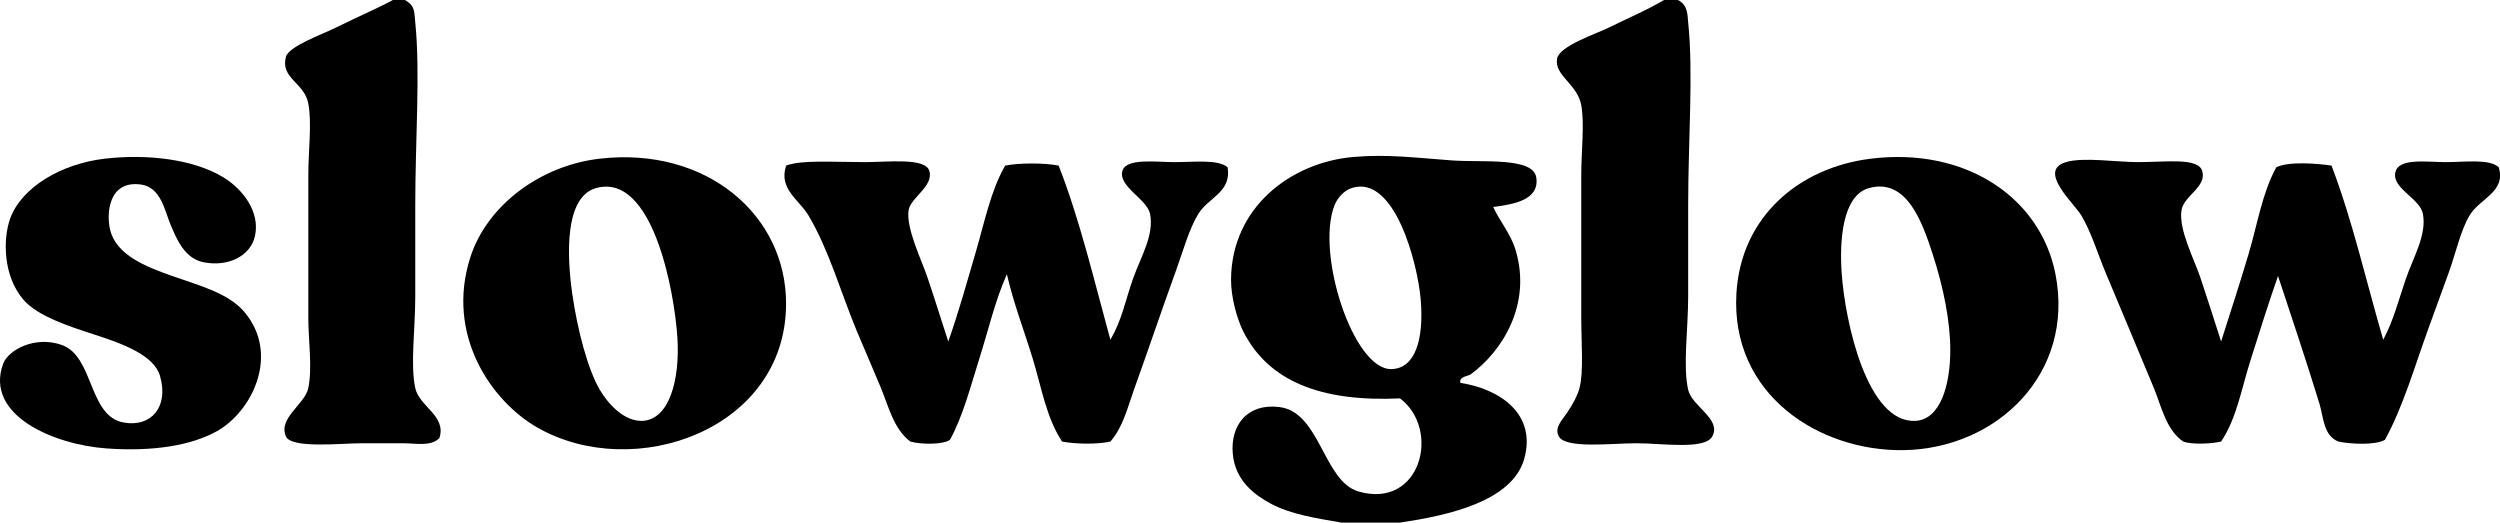 <svg width="86" height="18" viewBox="0 0 86 18" fill="none" xmlns="http://www.w3.org/2000/svg">
<path d="M85.959 5.755C86.208 6.617 85.302 6.82 84.95 7.416C84.644 7.934 84.476 8.714 84.238 9.374C84 10.031 83.755 10.699 83.526 11.332C83.049 12.65 82.663 13.997 82.043 15.129C81.721 15.322 80.849 15.279 80.441 15.189C79.922 14.986 79.931 14.35 79.788 13.883C79.361 12.492 78.822 10.876 78.364 9.493C78.041 10.419 77.724 11.422 77.415 12.4C77.106 13.376 76.939 14.398 76.406 15.189C76.088 15.267 75.413 15.302 75.101 15.189C74.513 14.783 74.358 13.994 74.093 13.349C73.563 12.062 72.994 10.73 72.431 9.374C72.156 8.711 71.938 7.984 71.601 7.416C71.344 6.986 70.079 5.872 71.067 5.577C71.669 5.397 72.792 5.577 73.558 5.577C74.487 5.577 75.609 5.414 75.754 5.874C75.929 6.428 75.118 6.73 75.042 7.238C74.943 7.902 75.485 8.927 75.694 9.552C75.967 10.364 76.154 10.97 76.406 11.747C76.719 10.768 77.048 9.755 77.356 8.722C77.656 7.712 77.821 6.633 78.305 5.755C78.723 5.544 79.694 5.622 80.204 5.696C80.921 7.569 81.398 9.683 81.983 11.688C82.35 10.992 82.505 10.338 82.755 9.611C83.018 8.844 83.486 8.079 83.348 7.357C83.245 6.817 82.284 6.491 82.399 5.933C82.504 5.422 83.48 5.577 84.119 5.577C84.828 5.577 85.633 5.457 85.959 5.755Z" fill="black"/>
<path d="M65.903 14.477C64.225 14.579 63.464 11.044 63.352 9.374C63.282 8.337 63.358 6.72 64.301 6.467C65.6 6.118 66.134 7.657 66.496 8.781C66.846 9.866 67.09 11.031 67.09 12.044C67.09 13.27 66.739 14.425 65.903 14.477ZM70.709 9.434C70.195 6.8 67.629 5.057 64.36 5.458C61.857 5.766 59.888 7.478 59.733 10.086C59.524 13.585 62.594 15.533 65.488 15.485C68.695 15.432 71.375 12.853 70.709 9.434Z" fill="black"/>
<path d="M58.073 13.409C58.203 13.985 59.226 14.41 58.904 15.011C58.65 15.483 57.181 15.248 56.293 15.248C55.438 15.248 53.858 15.446 53.623 15.011C53.461 14.709 53.735 14.459 53.92 14.18C54.125 13.871 54.271 13.593 54.335 13.349C54.483 12.784 54.395 11.774 54.395 10.917V6.052C54.395 5.183 54.513 4.271 54.395 3.619C54.262 2.885 53.46 2.6 53.564 2.017C53.642 1.578 54.905 1.166 55.344 0.949C56.046 0.602 56.611 0.372 57.242 1.90735e-06H57.717C58.071 0.169 58.047 0.525 58.073 0.771C58.256 2.51 58.073 4.831 58.073 7.06V10.205C58.073 11.332 57.887 12.581 58.073 13.409Z" fill="black"/>
<path d="M47.865 12.697C46.554 12.727 45.254 8.713 45.908 7.06C46.006 6.812 46.233 6.553 46.501 6.467C47.971 5.994 48.771 9.052 48.874 10.323C48.983 11.667 48.689 12.678 47.865 12.697ZM52.849 6.111C52.747 5.396 51.027 5.596 49.942 5.518C48.69 5.427 47.725 5.298 46.56 5.399C44.379 5.589 42.365 7.156 42.348 9.611C42.343 10.247 42.568 11.002 42.763 11.391C43.633 13.124 45.448 13.83 48.162 13.705C49.575 14.776 48.879 17.523 46.738 16.909C45.522 16.56 45.419 14.174 44.009 14.002C42.899 13.867 42.324 14.632 42.407 15.604C42.487 16.534 43.154 17.022 43.712 17.324C44.394 17.692 45.264 17.825 46.145 17.977H48.162C49.753 17.74 52.018 17.269 52.434 15.782C52.861 14.256 51.623 13.387 50.239 13.171C50.175 12.955 50.502 12.943 50.595 12.875C51.665 12.093 52.7 10.48 52.137 8.603C51.971 8.047 51.591 7.61 51.366 7.12C52.08 7.028 52.959 6.879 52.849 6.111Z" fill="black"/>
<path d="M42.231 5.755C42.367 6.617 41.585 6.775 41.223 7.357C40.908 7.862 40.69 8.661 40.452 9.315C39.965 10.652 39.521 11.985 39.028 13.349C38.798 13.983 38.638 14.691 38.197 15.189C37.766 15.292 36.969 15.277 36.536 15.189C35.995 14.375 35.828 13.327 35.527 12.341C35.23 11.37 34.858 10.411 34.637 9.433C34.235 10.331 34.003 11.344 33.688 12.341C33.385 13.297 33.131 14.306 32.679 15.129C32.424 15.309 31.652 15.287 31.315 15.189C30.744 14.762 30.568 13.984 30.306 13.349C30.038 12.7 29.75 12.052 29.475 11.391C28.928 10.074 28.514 8.59 27.814 7.416C27.48 6.854 26.778 6.507 27.043 5.696C27.585 5.494 28.626 5.577 29.772 5.577C30.526 5.577 31.826 5.416 31.967 5.874C32.132 6.405 31.32 6.794 31.255 7.238C31.165 7.859 31.704 8.944 31.908 9.552C32.172 10.336 32.366 10.967 32.62 11.747C32.969 10.771 33.26 9.715 33.569 8.662C33.868 7.643 34.08 6.558 34.578 5.696C35.073 5.6 35.922 5.6 36.417 5.696C37.147 7.556 37.639 9.656 38.197 11.688C38.601 10.994 38.705 10.36 38.968 9.611C39.245 8.824 39.708 8.096 39.562 7.357C39.46 6.846 38.453 6.413 38.612 5.874C38.743 5.431 39.778 5.577 40.392 5.577C41.112 5.577 41.892 5.474 42.231 5.755Z" fill="black"/>
<path d="M22.116 14.477C21.484 14.515 20.923 13.902 20.633 13.409C20.219 12.704 19.86 11.338 19.683 10.086C19.503 8.805 19.41 6.767 20.514 6.467C22.451 5.94 23.202 10.008 23.303 11.629C23.393 13.094 23.013 14.421 22.116 14.477ZM20.633 5.458C18.574 5.696 16.757 7.07 16.183 8.84C15.318 11.51 16.893 13.801 18.497 14.714C21.816 16.602 27.041 14.784 27.041 10.442C27.041 7.382 24.288 5.038 20.633 5.458Z" fill="black"/>
<path d="M14.285 13.349C14.421 13.987 15.368 14.304 15.115 15.07C14.819 15.369 14.311 15.248 13.869 15.248H12.445C11.744 15.248 10.02 15.441 9.835 15.011C9.562 14.378 10.494 13.903 10.606 13.349C10.751 12.634 10.606 11.718 10.606 10.917V6.052C10.606 5.152 10.734 4.233 10.606 3.56C10.47 2.84 9.642 2.699 9.835 1.958C9.93 1.591 11.068 1.19 11.555 0.949C12.397 0.533 13.161 0.205 13.513 6.29425e-05H13.929C14.285 0.206 14.245 0.386 14.285 0.771C14.461 2.494 14.285 4.819 14.285 7.06V10.205C14.285 11.329 14.111 12.533 14.285 13.349Z" fill="black"/>
<path d="M7.701 6.111C8.346 6.508 8.96 7.289 8.769 8.128C8.613 8.814 7.83 9.195 6.989 9.018C6.348 8.884 6.079 8.233 5.861 7.713C5.666 7.245 5.532 6.442 4.853 6.348C3.73 6.194 3.659 7.342 3.785 7.891C3.988 8.777 5.034 9.18 5.921 9.493C6.879 9.83 7.866 10.086 8.413 10.739C9.638 12.202 8.668 14.159 7.463 14.832C6.579 15.327 5.259 15.54 3.666 15.426C1.83 15.294 -0.531 14.275 0.106 12.519C0.28 12.039 1.202 11.54 2.124 11.866C3.24 12.261 3.031 14.32 4.26 14.536C5.196 14.701 5.813 14.005 5.505 12.934C5.302 12.225 4.242 11.83 3.251 11.51C2.348 11.218 1.301 10.874 0.818 10.323C0.09 9.493 0.107 8.204 0.344 7.535C0.729 6.447 2.105 5.632 3.607 5.458C5.052 5.292 6.657 5.468 7.701 6.111Z" fill="black"/>
</svg>
